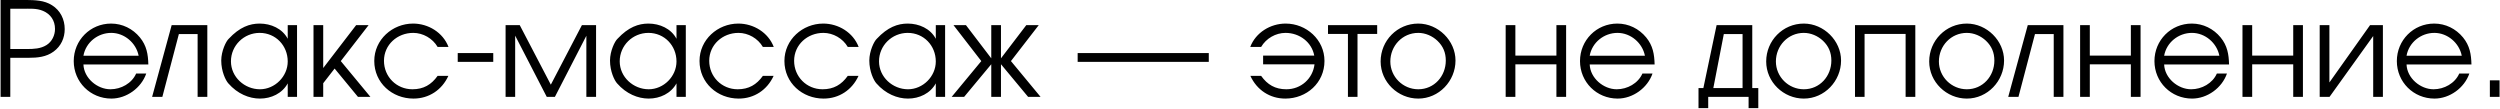 <?xml version="1.0" encoding="UTF-8"?> <svg xmlns="http://www.w3.org/2000/svg" width="800" height="35" viewBox="0 0 800 35" fill="none"><path d="M0.189 -0.008H8.329C11.224 0.034 14.12 0.076 16.637 1.67C19.323 3.348 20.707 6.202 20.707 9.307C20.707 12.16 19.532 14.761 17.183 16.482C14.791 18.244 12.022 18.496 9.126 18.496H3.294V31H0.189V-0.008ZM8.623 15.685C10.805 15.685 12.987 15.601 14.875 14.426C16.637 13.335 17.602 11.279 17.602 9.265C17.602 6.579 16.176 4.481 13.742 3.474C11.686 2.593 9.42 2.803 7.28 2.803H3.294V15.685H8.623ZM26.699 20.636C26.867 25 31.105 28.566 35.343 28.566C38.742 28.566 42.182 26.678 43.567 23.531H46.798C45.203 28.147 40.504 31.546 35.637 31.546C28.923 31.546 23.594 26.259 23.594 19.545C23.594 12.873 28.881 7.544 35.553 7.544C39.161 7.544 42.476 9.181 44.784 11.992C46.924 14.636 47.385 17.321 47.469 20.636H26.699ZM44.364 17.825C43.567 13.755 39.833 10.524 35.595 10.524C31.273 10.524 27.454 13.587 26.699 17.825H44.364ZM66.343 8.048V31H63.238V10.901H57.238L51.951 31H48.678L54.93 8.048H66.343ZM95.052 31H92.073V26.678C90.31 29.909 86.786 31.546 83.177 31.546C79.737 31.546 76.002 30.035 73.065 26.678C72.226 25.755 70.799 22.86 70.799 19.377C70.799 16.314 72.352 13.167 73.191 12.412C76.673 8.677 79.904 7.544 83.093 7.544C86.702 7.544 90.352 9.139 92.073 12.412V8.048H95.052V31ZM73.904 19.629C73.904 24.664 78.268 28.566 83.177 28.566C87.961 28.566 92.073 24.454 92.073 19.671C92.073 14.594 88.212 10.524 83.093 10.524C78.058 10.524 73.904 14.552 73.904 19.629ZM100.323 8.048H103.428V21.769L113.96 8.048H117.946L109.05 19.545L118.533 31H114.547L107.078 21.937L103.428 26.636V31H100.323V8.048ZM143.473 24.286C141.417 28.776 137.263 31.546 132.312 31.546C125.473 31.546 119.766 26.51 119.766 19.503C119.766 12.706 125.556 7.544 132.186 7.544C137.054 7.544 141.753 10.398 143.515 15.013H140.033C138.438 12.286 135.375 10.524 132.228 10.524C127.151 10.524 122.871 14.3 122.871 19.461C122.871 24.538 126.857 28.566 131.976 28.566C135.543 28.566 138.019 27.098 140.033 24.286H143.473ZM157.843 16.985V19.797H146.472V16.985H157.843ZM161.789 8.048H166.32C166.32 8.048 176.265 27.056 176.265 27.098L186.209 8.048H190.741V31H187.636V11.447L177.566 31H174.964C174.964 31 164.852 11.447 164.852 11.405V31H161.789V8.048ZM219.457 31H216.477V26.678C214.715 29.909 211.191 31.546 207.582 31.546C204.141 31.546 200.407 30.035 197.47 26.678C196.63 25.755 195.204 22.86 195.204 19.377C195.204 16.314 196.756 13.167 197.596 12.412C201.078 8.677 204.309 7.544 207.498 7.544C211.107 7.544 214.757 9.139 216.477 12.412V8.048H219.457V31ZM198.309 19.629C198.309 24.664 202.673 28.566 207.582 28.566C212.365 28.566 216.477 24.454 216.477 19.671C216.477 14.594 212.617 10.524 207.498 10.524C202.463 10.524 198.309 14.552 198.309 19.629ZM247.554 24.286C245.498 28.776 241.344 31.546 236.392 31.546C229.553 31.546 223.846 26.51 223.846 19.503C223.846 12.706 229.637 7.544 236.267 7.544C241.134 7.544 245.833 10.398 247.596 15.013H244.113C242.519 12.286 239.455 10.524 236.308 10.524C231.231 10.524 226.951 14.3 226.951 19.461C226.951 24.538 230.938 28.566 236.057 28.566C239.623 28.566 242.099 27.098 244.113 24.286H247.554ZM274.721 24.286C272.665 28.776 268.511 31.546 263.56 31.546C256.72 31.546 251.014 26.51 251.014 19.503C251.014 12.706 256.804 7.544 263.434 7.544C268.301 7.544 273.001 10.398 274.763 15.013H271.28C269.686 12.286 266.623 10.524 263.476 10.524C258.399 10.524 254.119 14.3 254.119 19.461C254.119 24.538 258.105 28.566 263.224 28.566C266.791 28.566 269.266 27.098 271.28 24.286H274.721ZM302.434 31H299.455V26.678C297.693 29.909 294.168 31.546 290.559 31.546C287.119 31.546 283.384 30.035 280.447 26.678C279.608 25.755 278.181 22.86 278.181 19.377C278.181 16.314 279.734 13.167 280.573 12.412C284.056 8.677 287.287 7.544 290.476 7.544C294.084 7.544 297.735 9.139 299.455 12.412V8.048H302.434V31ZM281.286 19.629C281.286 24.664 285.65 28.566 290.559 28.566C295.343 28.566 299.455 24.454 299.455 19.671C299.455 14.594 295.595 10.524 290.476 10.524C285.44 10.524 281.286 14.552 281.286 19.629ZM320.311 18.664C320.311 18.622 328.409 8.048 328.409 8.048H332.395L323.5 19.545L332.983 31H328.996L320.311 20.552V31H317.206V20.552L308.52 31H304.534L314.017 19.545L305.121 8.048H309.107C309.107 8.048 317.206 18.622 317.206 18.664V8.048H320.311V18.664ZM386.81 16.985V19.797H344.85V16.985H386.81ZM420.56 17.783C419.763 13.503 415.86 10.524 411.371 10.524C408.224 10.524 405.161 12.286 403.566 15.013H400.083C401.846 10.398 406.545 7.544 411.413 7.544C418.042 7.544 423.833 12.706 423.833 19.503C423.833 26.51 418.126 31.546 411.287 31.546C406.336 31.546 402.181 28.776 400.125 24.286H403.566C405.58 27.098 408.056 28.566 411.622 28.566C416.364 28.566 420.098 25.126 420.644 20.594C420.686 20.594 404.196 20.594 404.196 20.594V17.783H420.56ZM424.961 10.859V8.048H440.696V10.859H434.402V31H431.339V10.859H424.961ZM465.76 19.377C465.76 25.923 460.473 31.546 453.843 31.546C447.339 31.546 441.801 26.259 441.801 19.671C441.801 12.999 447.129 7.544 453.843 7.544C460.221 7.544 465.76 12.999 465.76 19.377ZM444.906 19.671C444.906 24.58 448.934 28.566 453.843 28.566C458.962 28.566 462.655 24.37 462.655 19.377C462.655 16.86 461.815 14.803 459.969 13.041C458.333 11.489 456.109 10.524 453.843 10.524C448.766 10.524 444.906 14.678 444.906 19.671ZM481.814 8.048H484.919V17.783H498.053V8.048H501.158V31H498.053V20.594H484.919V31H481.814V8.048ZM508.706 20.636C508.874 25 513.112 28.566 517.35 28.566C520.749 28.566 524.189 26.678 525.574 23.531H528.805C527.21 28.147 522.511 31.546 517.644 31.546C510.93 31.546 505.601 26.259 505.601 19.545C505.601 12.873 510.888 7.544 517.56 7.544C521.168 7.544 524.483 9.181 526.791 11.992C528.931 14.636 529.392 17.321 529.476 20.636H508.706ZM526.371 17.825C525.574 13.755 521.84 10.524 517.602 10.524C513.28 10.524 509.461 13.587 508.706 17.825H526.371ZM557.62 10.901H551.62L548.263 28.189H557.62V10.901ZM546.627 31V34.609H543.522V28.189H545.074L549.312 8.048H560.725V28.189H562.655V34.609H559.55V31H546.627ZM589.14 19.377C589.14 25.923 583.853 31.546 577.223 31.546C570.72 31.546 565.181 26.259 565.181 19.671C565.181 12.999 570.51 7.544 577.223 7.544C583.601 7.544 589.14 12.999 589.14 19.377ZM568.286 19.671C568.286 24.58 572.314 28.566 577.223 28.566C582.342 28.566 586.035 24.37 586.035 19.377C586.035 16.86 585.196 14.803 583.35 13.041C581.713 11.489 579.489 10.524 577.223 10.524C572.146 10.524 568.286 14.678 568.286 19.671ZM593.599 8.048H612.901V31H609.796V10.859H596.662V31H593.599V8.048ZM641.303 19.377C641.303 25.923 636.016 31.546 629.386 31.546C622.883 31.546 617.344 26.259 617.344 19.671C617.344 12.999 622.673 7.544 629.386 7.544C635.764 7.544 641.303 12.999 641.303 19.377ZM620.449 19.671C620.449 24.58 624.477 28.566 629.386 28.566C634.506 28.566 638.198 24.37 638.198 19.377C638.198 16.86 637.359 14.803 635.513 13.041C633.876 11.489 631.652 10.524 629.386 10.524C624.309 10.524 620.449 14.678 620.449 19.671ZM660.298 8.048V31H657.193V10.901H651.193L645.906 31H642.633L648.885 8.048H660.298ZM665.635 8.048H668.74V17.783H681.874V8.048H684.979V31H681.874V20.594H668.74V31H665.635V8.048ZM692.527 20.636C692.695 25 696.933 28.566 701.17 28.566C704.569 28.566 708.01 26.678 709.395 23.531H712.626C711.031 28.147 706.332 31.546 701.464 31.546C694.751 31.546 689.422 26.259 689.422 19.545C689.422 12.873 694.709 7.544 701.38 7.544C704.989 7.544 708.304 9.181 710.611 11.992C712.751 14.636 713.213 17.321 713.297 20.636H692.527ZM710.192 17.825C709.395 13.755 705.66 10.524 701.422 10.524C697.1 10.524 693.282 13.587 692.527 17.825H710.192ZM717.593 8.048H720.698V17.783H733.832V8.048H736.937V31H733.832V20.594H720.698V31H717.593V8.048ZM762.528 8.048V31H759.423V11.531L745.45 31H742.303V8.048H745.408V26.384L758.416 8.048H762.528ZM770.095 20.636C770.263 25 774.501 28.566 778.739 28.566C782.138 28.566 785.579 26.678 786.963 23.531H790.194C788.6 28.147 783.9 31.546 779.033 31.546C772.319 31.546 766.99 26.259 766.99 19.545C766.99 12.873 772.277 7.544 778.949 7.544C782.557 7.544 785.872 9.181 788.18 11.992C790.32 14.636 790.782 17.321 790.866 20.636H770.095ZM787.76 17.825C786.963 13.755 783.229 10.524 778.991 10.524C774.669 10.524 770.851 13.587 770.095 17.825H787.76ZM796.756 25.713H799.861V31H796.756V25.713Z" fill="black"></path></svg> 
